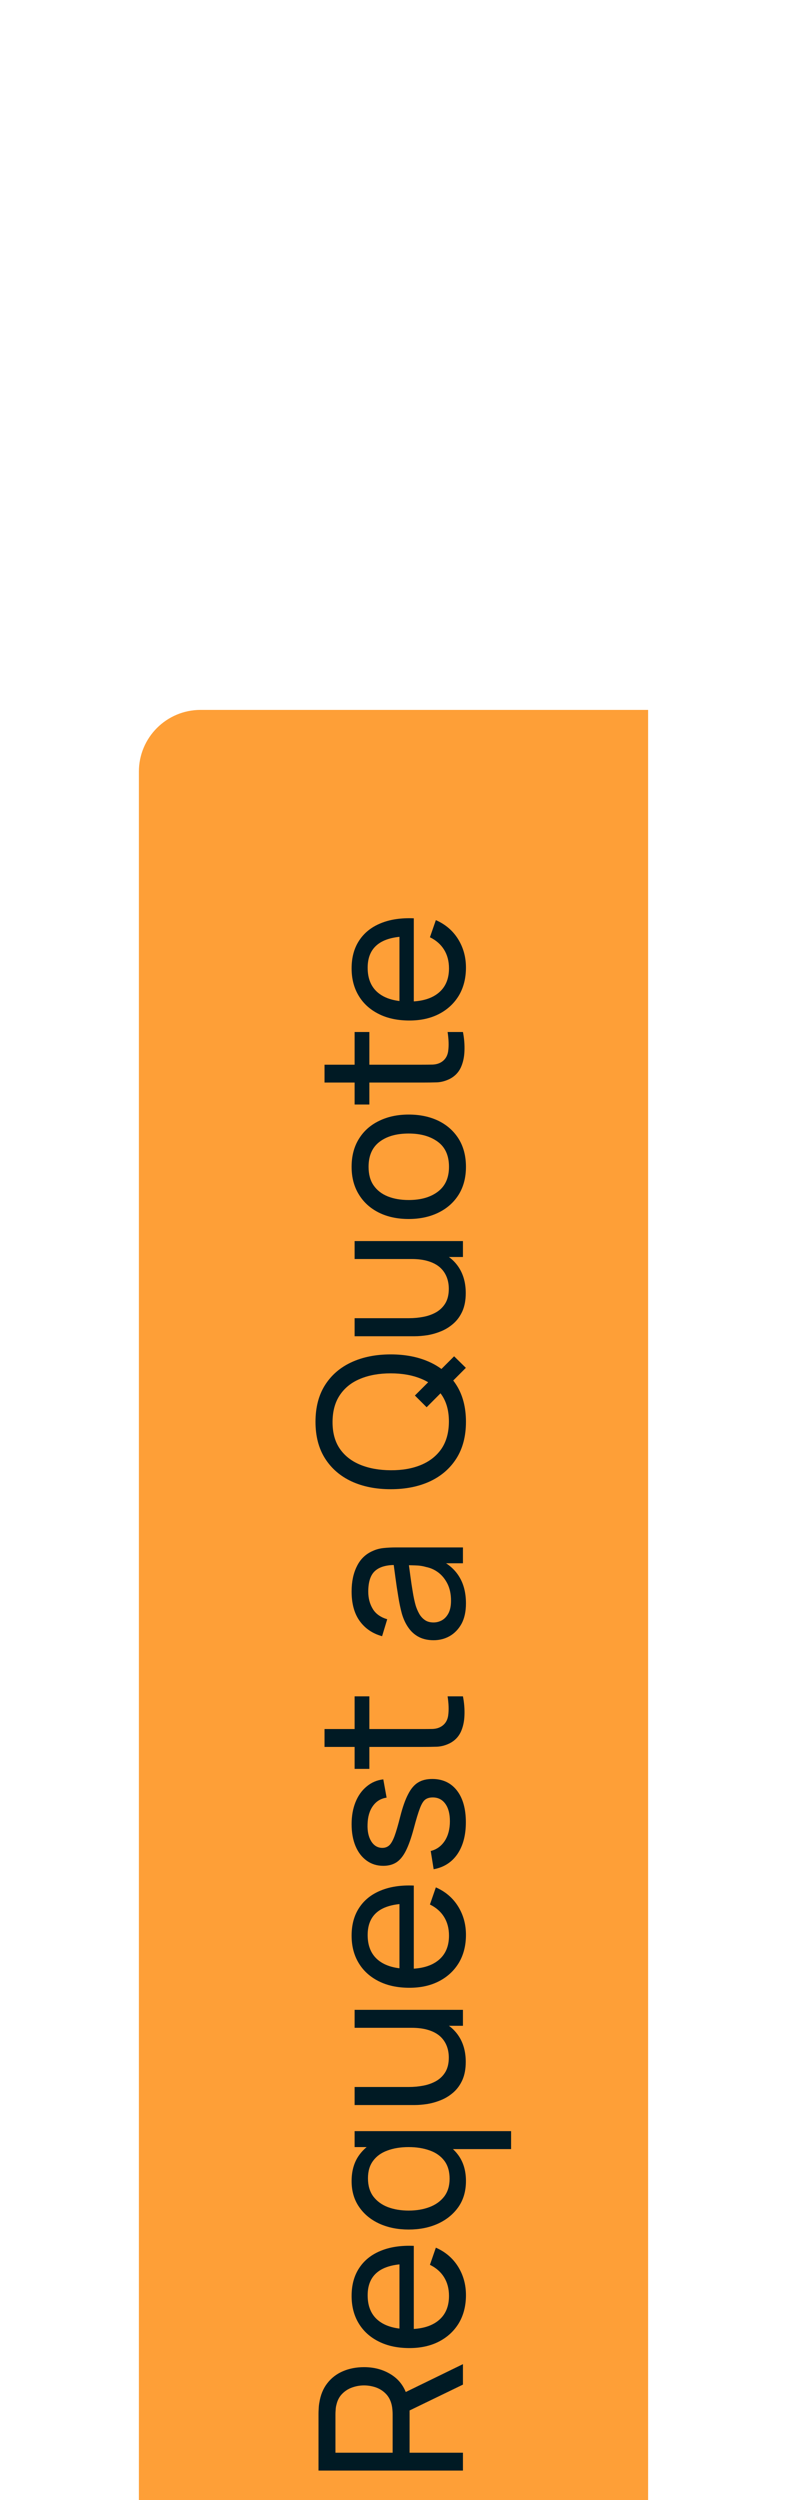 <svg width="51" height="162" viewBox="0 0 51 162" fill="none" xmlns="http://www.w3.org/2000/svg">
<g filter="url(#filter0_dddd_5596_6788)">
<path d="M15 129C11.686 129 9 126.314 9 123L9 6C9 3.791 10.791 2 13 2L42 2L42 129L15 129Z" fill="#FE9F37"/>
<path d="M30 116.09L20.64 116.09L20.64 112.391C20.64 112.3 20.644 112.192 20.653 112.066C20.657 111.941 20.67 111.819 20.692 111.702C20.77 111.195 20.943 110.771 21.212 110.428C21.481 110.082 21.821 109.822 22.233 109.648C22.64 109.475 23.093 109.388 23.591 109.388C24.315 109.388 24.943 109.577 25.476 109.954C26.005 110.331 26.336 110.883 26.471 111.611L26.542 112.053L26.542 114.933L30 114.933L30 116.09ZM30 110.519L26.191 112.365L25.84 111.221L30 109.193L30 110.519ZM25.444 114.933L25.444 112.43C25.444 112.348 25.439 112.255 25.43 112.151C25.422 112.043 25.407 111.941 25.385 111.845C25.316 111.546 25.19 111.304 25.008 111.117C24.822 110.927 24.605 110.788 24.358 110.701C24.107 110.615 23.851 110.571 23.591 110.571C23.331 110.571 23.078 110.615 22.831 110.701C22.579 110.788 22.36 110.927 22.174 111.117C21.988 111.304 21.862 111.546 21.797 111.845C21.771 111.941 21.756 112.043 21.752 112.151C21.743 112.255 21.738 112.348 21.738 112.43L21.738 114.933L25.444 114.933ZM30.195 104.72C30.195 105.409 30.043 106.011 29.74 106.527C29.432 107.038 29.006 107.437 28.459 107.723C27.909 108.009 27.268 108.152 26.535 108.152C25.768 108.152 25.105 108.011 24.547 107.729C23.983 107.448 23.55 107.056 23.247 106.553C22.939 106.046 22.785 105.452 22.785 104.772C22.785 104.066 22.948 103.465 23.273 102.971C23.598 102.473 24.061 102.1 24.663 101.853C25.266 101.602 25.983 101.494 26.815 101.528L26.815 102.698L26.399 102.698C25.537 102.711 24.893 102.887 24.468 103.225C24.04 103.563 23.825 104.066 23.825 104.733C23.825 105.448 24.055 105.992 24.514 106.364C24.973 106.737 25.632 106.923 26.49 106.923C27.318 106.923 27.959 106.737 28.414 106.364C28.869 105.992 29.096 105.461 29.096 104.772C29.096 104.308 28.99 103.905 28.778 103.563C28.566 103.221 28.26 102.952 27.861 102.757L28.245 101.645C28.865 101.918 29.346 102.33 29.688 102.88C30.026 103.426 30.195 104.04 30.195 104.72ZM26.815 107.313L25.886 107.313L25.886 102.126L26.815 102.126L26.815 107.313ZM30.195 97.325C30.195 97.98 30.032 98.541 29.707 99.009C29.378 99.477 28.934 99.838 28.375 100.094C27.816 100.346 27.186 100.471 26.483 100.471C25.782 100.471 25.151 100.346 24.592 100.094C24.033 99.838 23.593 99.477 23.273 99.009C22.948 98.541 22.785 97.982 22.785 97.332C22.785 96.669 22.945 96.112 23.266 95.661C23.587 95.21 24.026 94.87 24.585 94.641C25.145 94.407 25.777 94.29 26.483 94.29C27.181 94.29 27.812 94.407 28.375 94.641C28.934 94.87 29.378 95.21 29.707 95.661C30.032 96.112 30.195 96.666 30.195 97.325ZM29.136 97.182C29.136 96.71 29.023 96.322 28.797 96.019C28.568 95.715 28.254 95.492 27.855 95.349C27.452 95.202 26.995 95.128 26.483 95.128C25.963 95.128 25.506 95.202 25.112 95.349C24.713 95.492 24.404 95.713 24.183 96.012C23.957 96.311 23.845 96.69 23.845 97.15C23.845 97.626 23.962 98.021 24.195 98.333C24.43 98.64 24.746 98.87 25.145 99.022C25.543 99.169 25.989 99.243 26.483 99.243C26.982 99.243 27.433 99.167 27.835 99.015C28.234 98.864 28.55 98.636 28.785 98.333C29.018 98.025 29.136 97.641 29.136 97.182ZM33.12 95.258L28.148 95.258L28.148 95.128L22.98 95.128L22.98 94.095L33.12 94.095L33.12 95.258ZM30.182 89.609C30.182 90.059 30.11 90.447 29.968 90.772C29.825 91.093 29.634 91.359 29.395 91.572C29.157 91.784 28.893 91.951 28.602 92.072C28.312 92.193 28.015 92.28 27.712 92.332C27.409 92.38 27.125 92.404 26.86 92.404L22.98 92.404L22.98 91.234L26.497 91.234C26.826 91.234 27.144 91.203 27.452 91.143C27.76 91.082 28.037 90.98 28.284 90.837C28.531 90.69 28.726 90.495 28.869 90.252C29.012 90.005 29.084 89.697 29.084 89.329C29.084 89.039 29.034 88.774 28.934 88.536C28.834 88.298 28.687 88.094 28.492 87.925C28.293 87.756 28.041 87.626 27.738 87.535C27.435 87.444 27.081 87.399 26.678 87.399L26.913 86.638C27.588 86.638 28.171 86.762 28.661 87.009C29.151 87.251 29.528 87.596 29.792 88.042C30.052 88.484 30.182 89.006 30.182 89.609ZM30 87.269L28.122 87.269L28.122 87.399L22.98 87.399L22.98 86.235L30 86.235L30 87.269ZM30.195 81.373C30.195 82.062 30.043 82.665 29.74 83.18C29.432 83.692 29.006 84.09 28.459 84.376C27.909 84.662 27.268 84.805 26.535 84.805C25.768 84.805 25.105 84.664 24.547 84.383C23.983 84.101 23.55 83.709 23.247 83.206C22.939 82.699 22.785 82.106 22.785 81.425C22.785 80.719 22.948 80.119 23.273 79.625C23.598 79.126 24.061 78.754 24.663 78.507C25.266 78.255 25.983 78.147 26.815 78.182L26.815 79.352L26.399 79.352C25.537 79.365 24.893 79.54 24.468 79.878C24.04 80.216 23.825 80.719 23.825 81.386C23.825 82.101 24.055 82.645 24.514 83.018C24.973 83.39 25.632 83.577 26.49 83.577C27.318 83.577 27.959 83.39 28.414 83.018C28.869 82.645 29.096 82.114 29.096 81.425C29.096 80.962 28.99 80.558 28.778 80.216C28.566 79.874 28.26 79.605 27.861 79.41L28.245 78.299C28.865 78.572 29.346 78.983 29.688 79.534C30.026 80.08 30.195 80.693 30.195 81.373ZM26.815 83.967L25.886 83.967L25.886 78.78L26.815 78.78L26.815 83.967ZM30.189 74.082C30.189 74.919 30.006 75.606 29.642 76.143C29.274 76.676 28.761 77.003 28.102 77.124L27.913 75.942C28.295 75.846 28.598 75.627 28.823 75.285C29.044 74.943 29.155 74.518 29.155 74.011C29.155 73.53 29.055 73.153 28.856 72.88C28.657 72.607 28.386 72.471 28.044 72.471C27.844 72.471 27.684 72.516 27.562 72.607C27.437 72.698 27.32 72.886 27.212 73.172C27.103 73.454 26.973 73.881 26.822 74.453C26.657 75.073 26.486 75.56 26.308 75.915C26.13 76.271 25.924 76.524 25.691 76.676C25.456 76.828 25.173 76.903 24.839 76.903C24.427 76.903 24.068 76.791 23.76 76.566C23.448 76.34 23.207 76.026 23.038 75.623C22.869 75.216 22.785 74.743 22.785 74.206C22.785 73.673 22.869 73.196 23.038 72.776C23.207 72.356 23.448 72.018 23.76 71.762C24.068 71.502 24.427 71.348 24.839 71.3L25.053 72.484C24.677 72.54 24.38 72.722 24.163 73.029C23.946 73.333 23.831 73.725 23.819 74.206C23.801 74.661 23.881 75.031 24.059 75.317C24.237 75.599 24.477 75.74 24.78 75.74C24.95 75.74 25.095 75.688 25.216 75.584C25.337 75.476 25.452 75.278 25.561 74.993C25.669 74.702 25.792 74.282 25.931 73.731C26.087 73.112 26.258 72.624 26.445 72.269C26.627 71.909 26.843 71.654 27.095 71.502C27.341 71.35 27.647 71.275 28.011 71.275C28.687 71.275 29.22 71.524 29.61 72.022C29.996 72.52 30.189 73.207 30.189 74.082ZM30 65.921C30.082 66.338 30.115 66.749 30.098 67.156C30.084 67.559 30.004 67.919 29.857 68.236C29.705 68.552 29.471 68.792 29.155 68.957C28.878 69.096 28.598 69.171 28.317 69.184C28.03 69.193 27.708 69.198 27.348 69.198L21.03 69.198L21.03 68.04L27.296 68.04C27.582 68.04 27.827 68.038 28.03 68.034C28.234 68.025 28.41 67.98 28.557 67.897C28.834 67.742 28.997 67.495 29.044 67.156C29.092 66.814 29.079 66.403 29.006 65.921L30 65.921ZM23.936 70.621L22.98 70.621L22.98 65.921L23.936 65.921L23.936 70.621ZM30.195 59.898C30.195 60.422 30.1 60.862 29.909 61.218C29.714 61.569 29.458 61.835 29.142 62.017C28.826 62.195 28.479 62.284 28.102 62.284C27.734 62.284 27.415 62.214 27.146 62.076C26.873 61.933 26.648 61.733 26.471 61.478C26.288 61.222 26.145 60.916 26.041 60.561C25.951 60.227 25.872 59.855 25.808 59.443C25.738 59.027 25.675 58.607 25.619 58.182C25.563 57.758 25.509 57.361 25.456 56.993L25.697 57.409C25.073 57.396 24.611 57.521 24.312 57.786C24.014 58.046 23.864 58.496 23.864 59.138C23.864 59.562 23.962 59.935 24.157 60.256C24.347 60.572 24.659 60.795 25.093 60.925L24.761 62.024C24.146 61.855 23.663 61.528 23.311 61.042C22.96 60.557 22.785 59.918 22.785 59.125C22.785 58.488 22.9 57.942 23.13 57.487C23.355 57.027 23.697 56.698 24.157 56.499C24.373 56.399 24.609 56.336 24.865 56.31C25.116 56.284 25.381 56.271 25.658 56.271L30 56.271L30 57.298L28.317 57.298L28.473 57.058C29.04 57.322 29.469 57.693 29.759 58.169C30.05 58.642 30.195 59.218 30.195 59.898ZM29.227 59.723C29.227 59.307 29.153 58.947 29.006 58.644C28.854 58.336 28.657 58.089 28.414 57.903C28.167 57.716 27.898 57.595 27.608 57.539C27.391 57.474 27.151 57.439 26.887 57.435C26.618 57.426 26.412 57.422 26.269 57.422L26.445 57.019C26.497 57.396 26.546 57.766 26.594 58.13C26.642 58.494 26.694 58.839 26.75 59.164C26.802 59.489 26.865 59.781 26.939 60.041C26.999 60.232 27.077 60.412 27.172 60.581C27.268 60.745 27.391 60.88 27.543 60.984C27.69 61.083 27.875 61.133 28.096 61.133C28.286 61.133 28.468 61.086 28.642 60.99C28.815 60.891 28.956 60.739 29.064 60.535C29.172 60.327 29.227 60.056 29.227 59.723ZM30.189 44.634L27.647 47.188L26.887 46.428L29.428 43.886L30.189 44.634ZM30.195 48.131C30.195 49.062 29.989 49.853 29.578 50.503C29.166 51.153 28.594 51.649 27.861 51.992C27.129 52.33 26.282 52.499 25.32 52.499C24.358 52.499 23.511 52.33 22.779 51.992C22.046 51.649 21.474 51.153 21.062 50.503C20.651 49.853 20.445 49.062 20.445 48.131C20.445 47.195 20.651 46.402 21.062 45.752C21.474 45.102 22.046 44.608 22.779 44.27C23.511 43.932 24.358 43.763 25.32 43.763C26.282 43.763 27.129 43.932 27.861 44.27C28.594 44.608 29.166 45.102 29.578 45.752C29.989 46.402 30.195 47.195 30.195 48.131ZM29.09 48.131C29.094 47.433 28.938 46.852 28.622 46.389C28.301 45.921 27.857 45.572 27.29 45.342C26.722 45.108 26.065 44.991 25.32 44.991C24.57 44.991 23.914 45.108 23.351 45.342C22.787 45.572 22.347 45.921 22.031 46.389C21.715 46.852 21.554 47.433 21.55 48.131C21.546 48.828 21.702 49.409 22.018 49.873C22.334 50.332 22.776 50.679 23.344 50.913C23.912 51.147 24.57 51.266 25.32 51.27C26.065 51.275 26.72 51.16 27.283 50.926C27.846 50.692 28.288 50.343 28.609 49.879C28.925 49.411 29.086 48.828 29.09 48.131ZM30.182 39.792C30.182 40.243 30.11 40.631 29.968 40.956C29.825 41.276 29.634 41.543 29.395 41.755C29.157 41.968 28.893 42.134 28.602 42.256C28.312 42.377 28.015 42.464 27.712 42.516C27.409 42.563 27.125 42.587 26.86 42.587L22.98 42.587L22.98 41.417L26.497 41.417C26.826 41.417 27.144 41.387 27.452 41.326C27.76 41.266 28.037 41.164 28.284 41.021C28.531 40.873 28.726 40.678 28.869 40.436C29.012 40.189 29.084 39.881 29.084 39.513C29.084 39.222 29.034 38.958 28.934 38.72C28.834 38.481 28.687 38.278 28.492 38.109C28.293 37.94 28.041 37.81 27.738 37.719C27.435 37.628 27.081 37.582 26.678 37.582L26.913 36.822C27.588 36.822 28.171 36.945 28.661 37.192C29.151 37.435 29.528 37.779 29.792 38.226C30.052 38.668 30.182 39.19 30.182 39.792ZM30 37.452L28.122 37.452L28.122 37.582L22.98 37.582L22.98 36.419L30 36.419L30 37.452ZM30.195 31.609C30.195 32.306 30.037 32.909 29.721 33.416C29.404 33.919 28.966 34.306 28.407 34.579C27.849 34.852 27.207 34.989 26.483 34.989C25.747 34.989 25.101 34.85 24.547 34.573C23.992 34.295 23.561 33.903 23.253 33.396C22.941 32.889 22.785 32.294 22.785 31.609C22.785 30.907 22.943 30.302 23.259 29.795C23.572 29.288 24.007 28.901 24.566 28.632C25.121 28.359 25.76 28.222 26.483 28.222C27.216 28.222 27.861 28.359 28.421 28.632C28.975 28.905 29.411 29.295 29.727 29.802C30.039 30.309 30.195 30.911 30.195 31.609ZM29.096 31.609C29.096 30.881 28.854 30.339 28.369 29.984C27.883 29.628 27.255 29.451 26.483 29.451C25.691 29.451 25.06 29.631 24.592 29.99C24.12 30.35 23.884 30.89 23.884 31.609C23.884 32.099 23.994 32.502 24.215 32.818C24.436 33.134 24.741 33.37 25.131 33.526C25.521 33.682 25.972 33.76 26.483 33.76C27.272 33.76 27.905 33.578 28.381 33.214C28.858 32.85 29.096 32.315 29.096 31.609ZM30 22.872C30.082 23.288 30.115 23.699 30.098 24.107C30.084 24.51 30.004 24.869 29.857 25.186C29.705 25.502 29.471 25.742 29.155 25.907C28.878 26.046 28.598 26.122 28.317 26.135C28.03 26.143 27.708 26.148 27.348 26.148L21.03 26.148L21.03 24.991L27.296 24.991C27.582 24.991 27.827 24.988 28.03 24.984C28.234 24.976 28.41 24.93 28.557 24.848C28.834 24.692 28.997 24.445 29.044 24.107C29.092 23.764 29.079 23.353 29.006 22.872L30 22.872ZM23.936 27.571L22.98 27.571L22.98 22.872L23.936 22.872L23.936 27.571ZM30.195 18.696C30.195 19.385 30.043 19.988 29.74 20.503C29.432 21.015 29.006 21.413 28.459 21.699C27.909 21.985 27.268 22.128 26.535 22.128C25.768 22.128 25.105 21.988 24.547 21.706C23.983 21.424 23.55 21.032 23.247 20.529C22.939 20.022 22.785 19.429 22.785 18.748C22.785 18.042 22.948 17.442 23.273 16.948C23.598 16.45 24.061 16.077 24.663 15.83C25.266 15.579 25.983 15.47 26.815 15.505L26.815 16.675L26.399 16.675C25.537 16.688 24.893 16.863 24.468 17.201C24.04 17.539 23.825 18.042 23.825 18.709C23.825 19.424 24.055 19.968 24.514 20.341C24.973 20.714 25.632 20.9 26.49 20.9C27.318 20.9 27.959 20.714 28.414 20.341C28.869 19.968 29.096 19.437 29.096 18.748C29.096 18.285 28.99 17.882 28.778 17.539C28.566 17.197 28.26 16.928 27.861 16.733L28.245 15.622C28.865 15.895 29.346 16.307 29.688 16.857C30.026 17.403 30.195 18.016 30.195 18.696ZM26.815 21.29L25.886 21.29L25.886 16.103L26.815 16.103L26.815 21.29Z" fill="#001A24"/>
</g>
<defs>
<filter id="filter0_dddd_5596_6788" x="0" y="0" width="51" height="162" filterUnits="userSpaceOnUse" color-interpolation-filters="sRGB">
<feFlood flood-opacity="0" result="BackgroundImageFix"/>
<feColorMatrix in="SourceAlpha" type="matrix" values="0 0 0 0 0 0 0 0 0 0 0 0 0 0 0 0 0 0 127 0" result="hardAlpha"/>
<feOffset dy="1"/>
<feGaussianBlur stdDeviation="1.5"/>
<feColorMatrix type="matrix" values="0 0 0 0 0 0 0 0 0 0 0 0 0 0 0 0 0 0 0.1 0"/>
<feBlend mode="normal" in2="BackgroundImageFix" result="effect1_dropShadow_5596_6788"/>
<feColorMatrix in="SourceAlpha" type="matrix" values="0 0 0 0 0 0 0 0 0 0 0 0 0 0 0 0 0 0 127 0" result="hardAlpha"/>
<feOffset dy="6"/>
<feGaussianBlur stdDeviation="3"/>
<feColorMatrix type="matrix" values="0 0 0 0 0 0 0 0 0 0 0 0 0 0 0 0 0 0 0.09 0"/>
<feBlend mode="normal" in2="effect1_dropShadow_5596_6788" result="effect2_dropShadow_5596_6788"/>
<feColorMatrix in="SourceAlpha" type="matrix" values="0 0 0 0 0 0 0 0 0 0 0 0 0 0 0 0 0 0 127 0" result="hardAlpha"/>
<feOffset dy="13"/>
<feGaussianBlur stdDeviation="4"/>
<feColorMatrix type="matrix" values="0 0 0 0 0 0 0 0 0 0 0 0 0 0 0 0 0 0 0.05 0"/>
<feBlend mode="normal" in2="effect2_dropShadow_5596_6788" result="effect3_dropShadow_5596_6788"/>
<feColorMatrix in="SourceAlpha" type="matrix" values="0 0 0 0 0 0 0 0 0 0 0 0 0 0 0 0 0 0 127 0" result="hardAlpha"/>
<feOffset dy="24"/>
<feGaussianBlur stdDeviation="4.5"/>
<feColorMatrix type="matrix" values="0 0 0 0 0 0 0 0 0 0 0 0 0 0 0 0 0 0 0.01 0"/>
<feBlend mode="normal" in2="effect3_dropShadow_5596_6788" result="effect4_dropShadow_5596_6788"/>
<feBlend mode="normal" in="SourceGraphic" in2="effect4_dropShadow_5596_6788" result="shape"/>
</filter>
</defs>
</svg>

